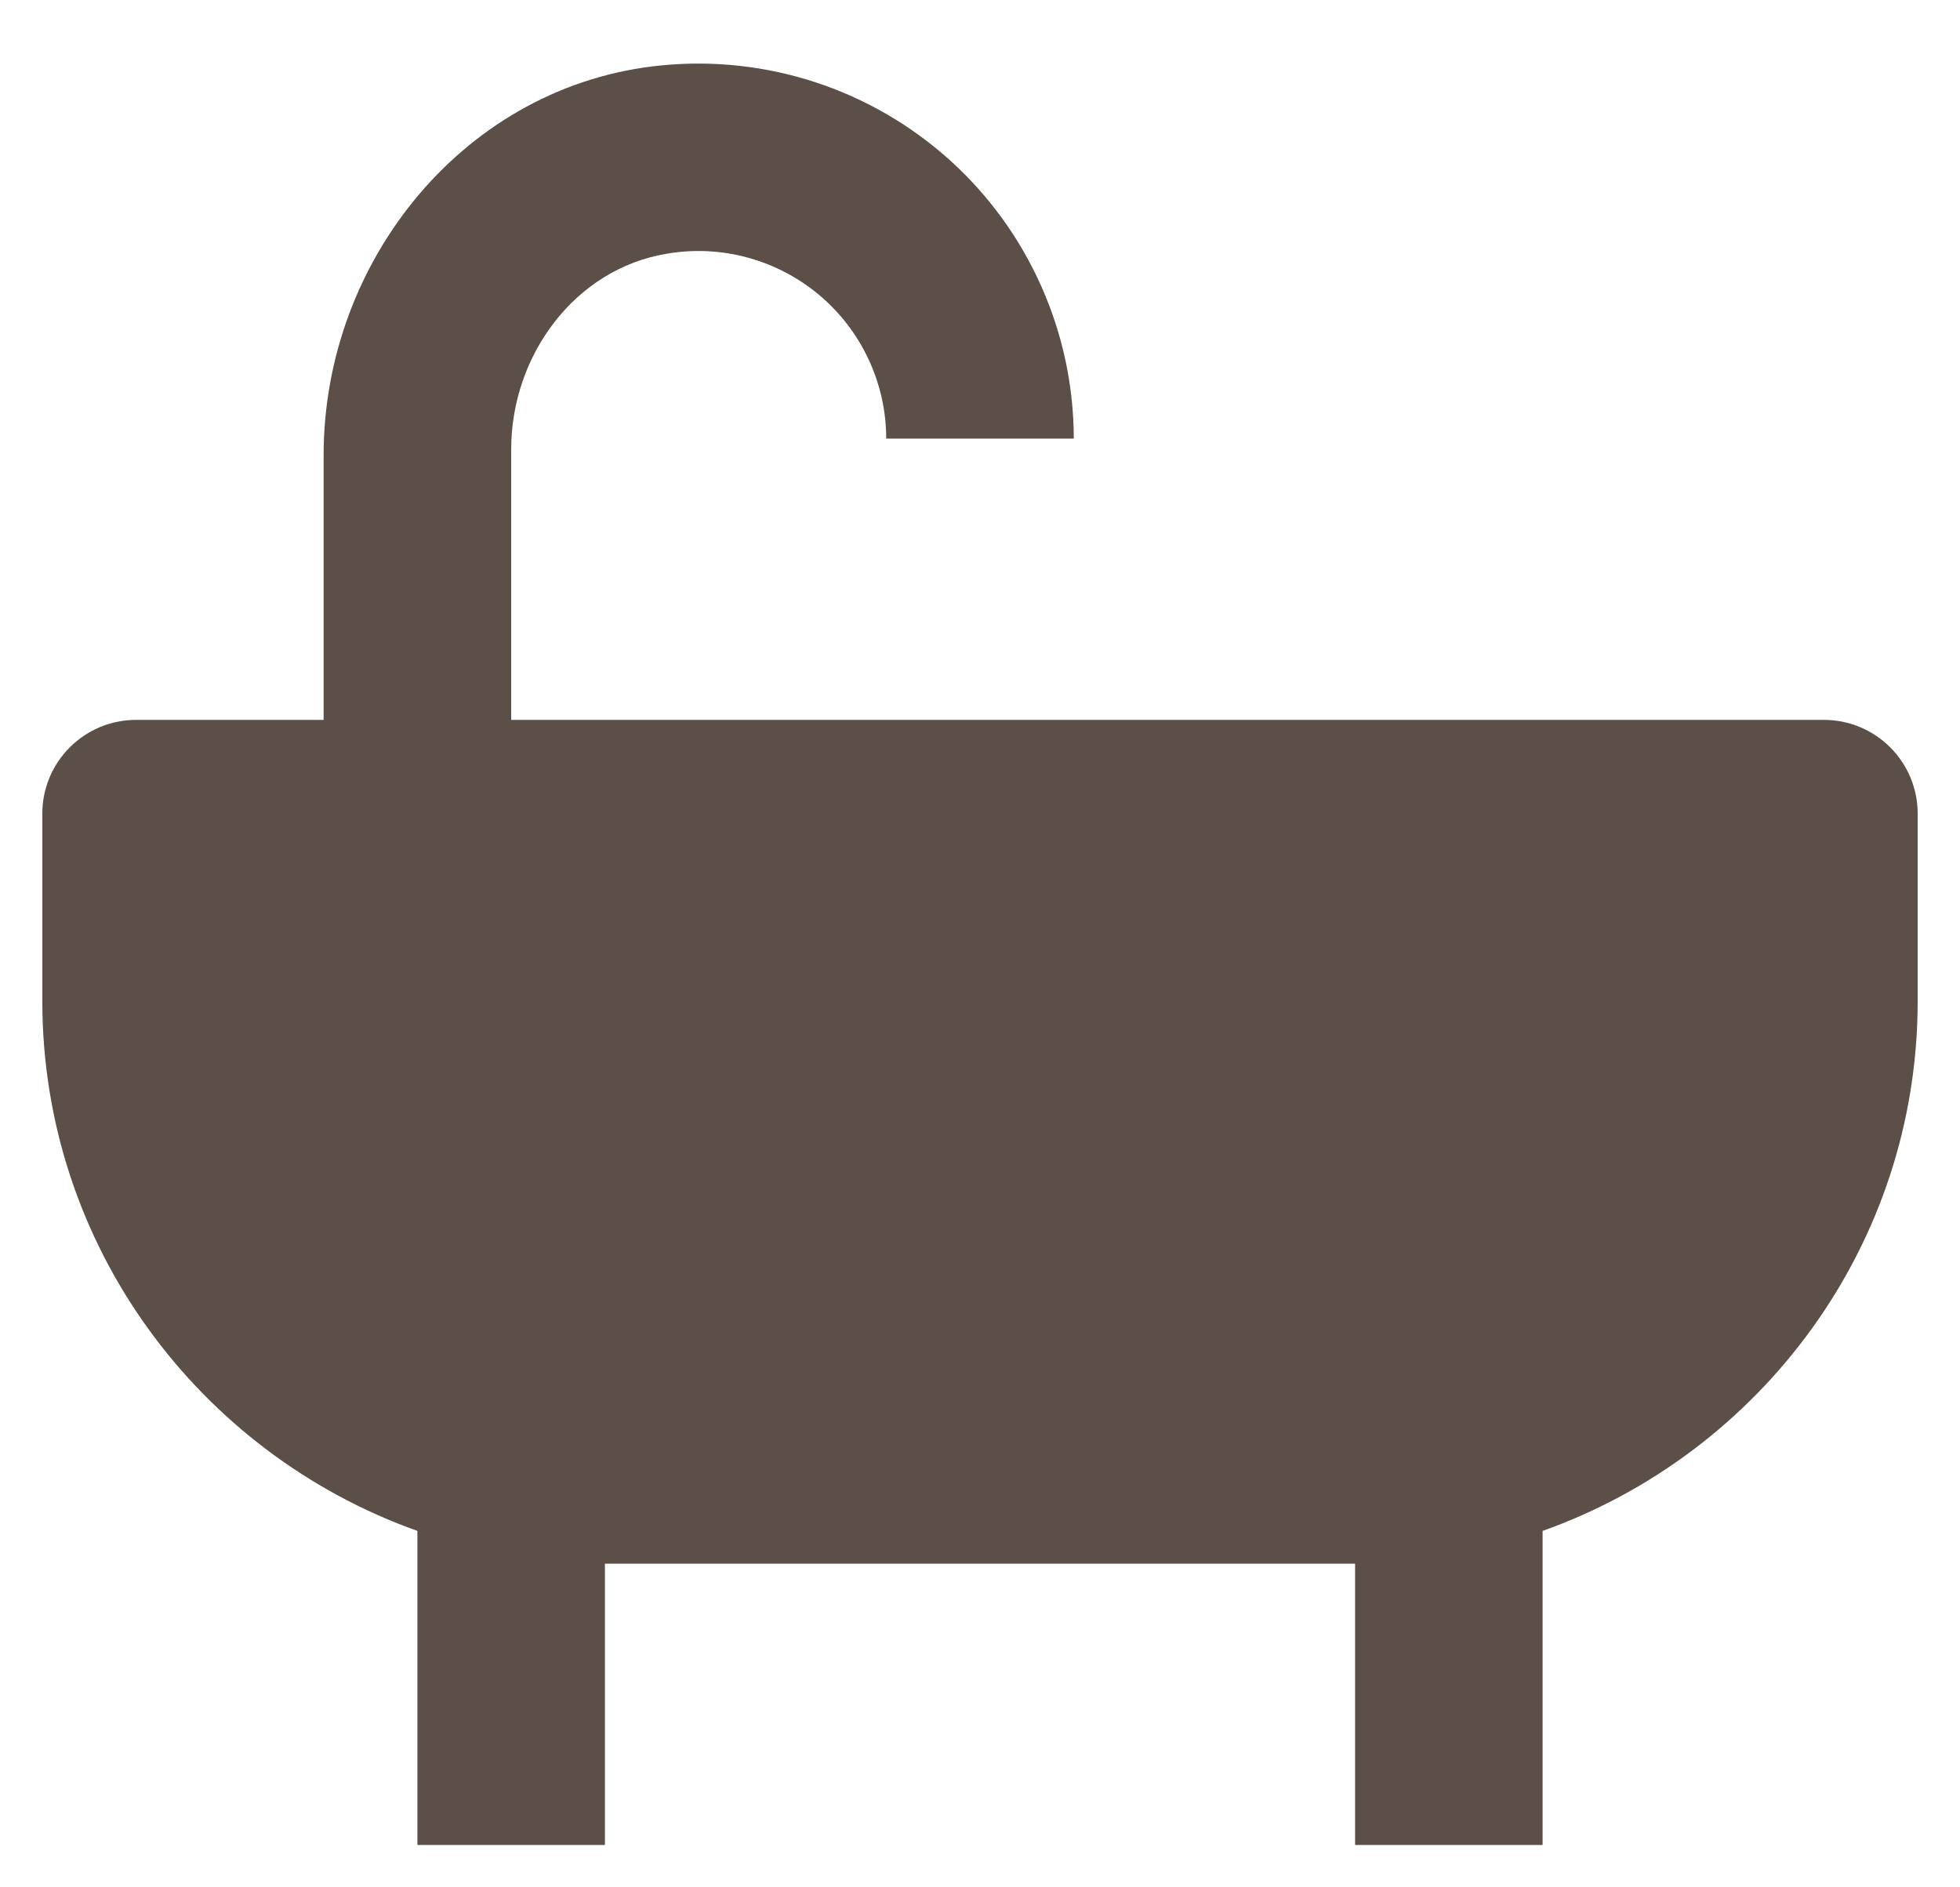 <svg width="27" height="26" viewBox="0 0 27 26" fill="none" xmlns="http://www.w3.org/2000/svg">
<path d="M25.125 9.917H7.042V6.188C7.042 4.9 7.917 3.704 9.187 3.495C9.558 3.431 9.938 3.45 10.301 3.549C10.664 3.648 11.001 3.825 11.289 4.067C11.576 4.31 11.808 4.612 11.966 4.953C12.125 5.294 12.208 5.665 12.208 6.042H14.792C14.791 5.32 14.639 4.606 14.346 3.947C14.053 3.287 13.626 2.697 13.091 2.212C12.555 1.728 11.925 1.361 11.239 1.135C10.554 0.91 9.829 0.83 9.111 0.901C6.426 1.162 4.458 3.573 4.458 6.272V9.917H1.875C1.532 9.917 1.204 10.053 0.962 10.295C0.719 10.537 0.583 10.866 0.583 11.208V13.792C0.583 17.158 2.746 20.021 5.75 21.09V25.417H8.333V21.542H18.667V25.417H21.25V21.09C24.254 20.021 26.417 17.158 26.417 13.792V11.208C26.417 10.866 26.281 10.537 26.038 10.295C25.796 10.053 25.468 9.917 25.125 9.917Z" fill="#5B4F47"/>
</svg>
